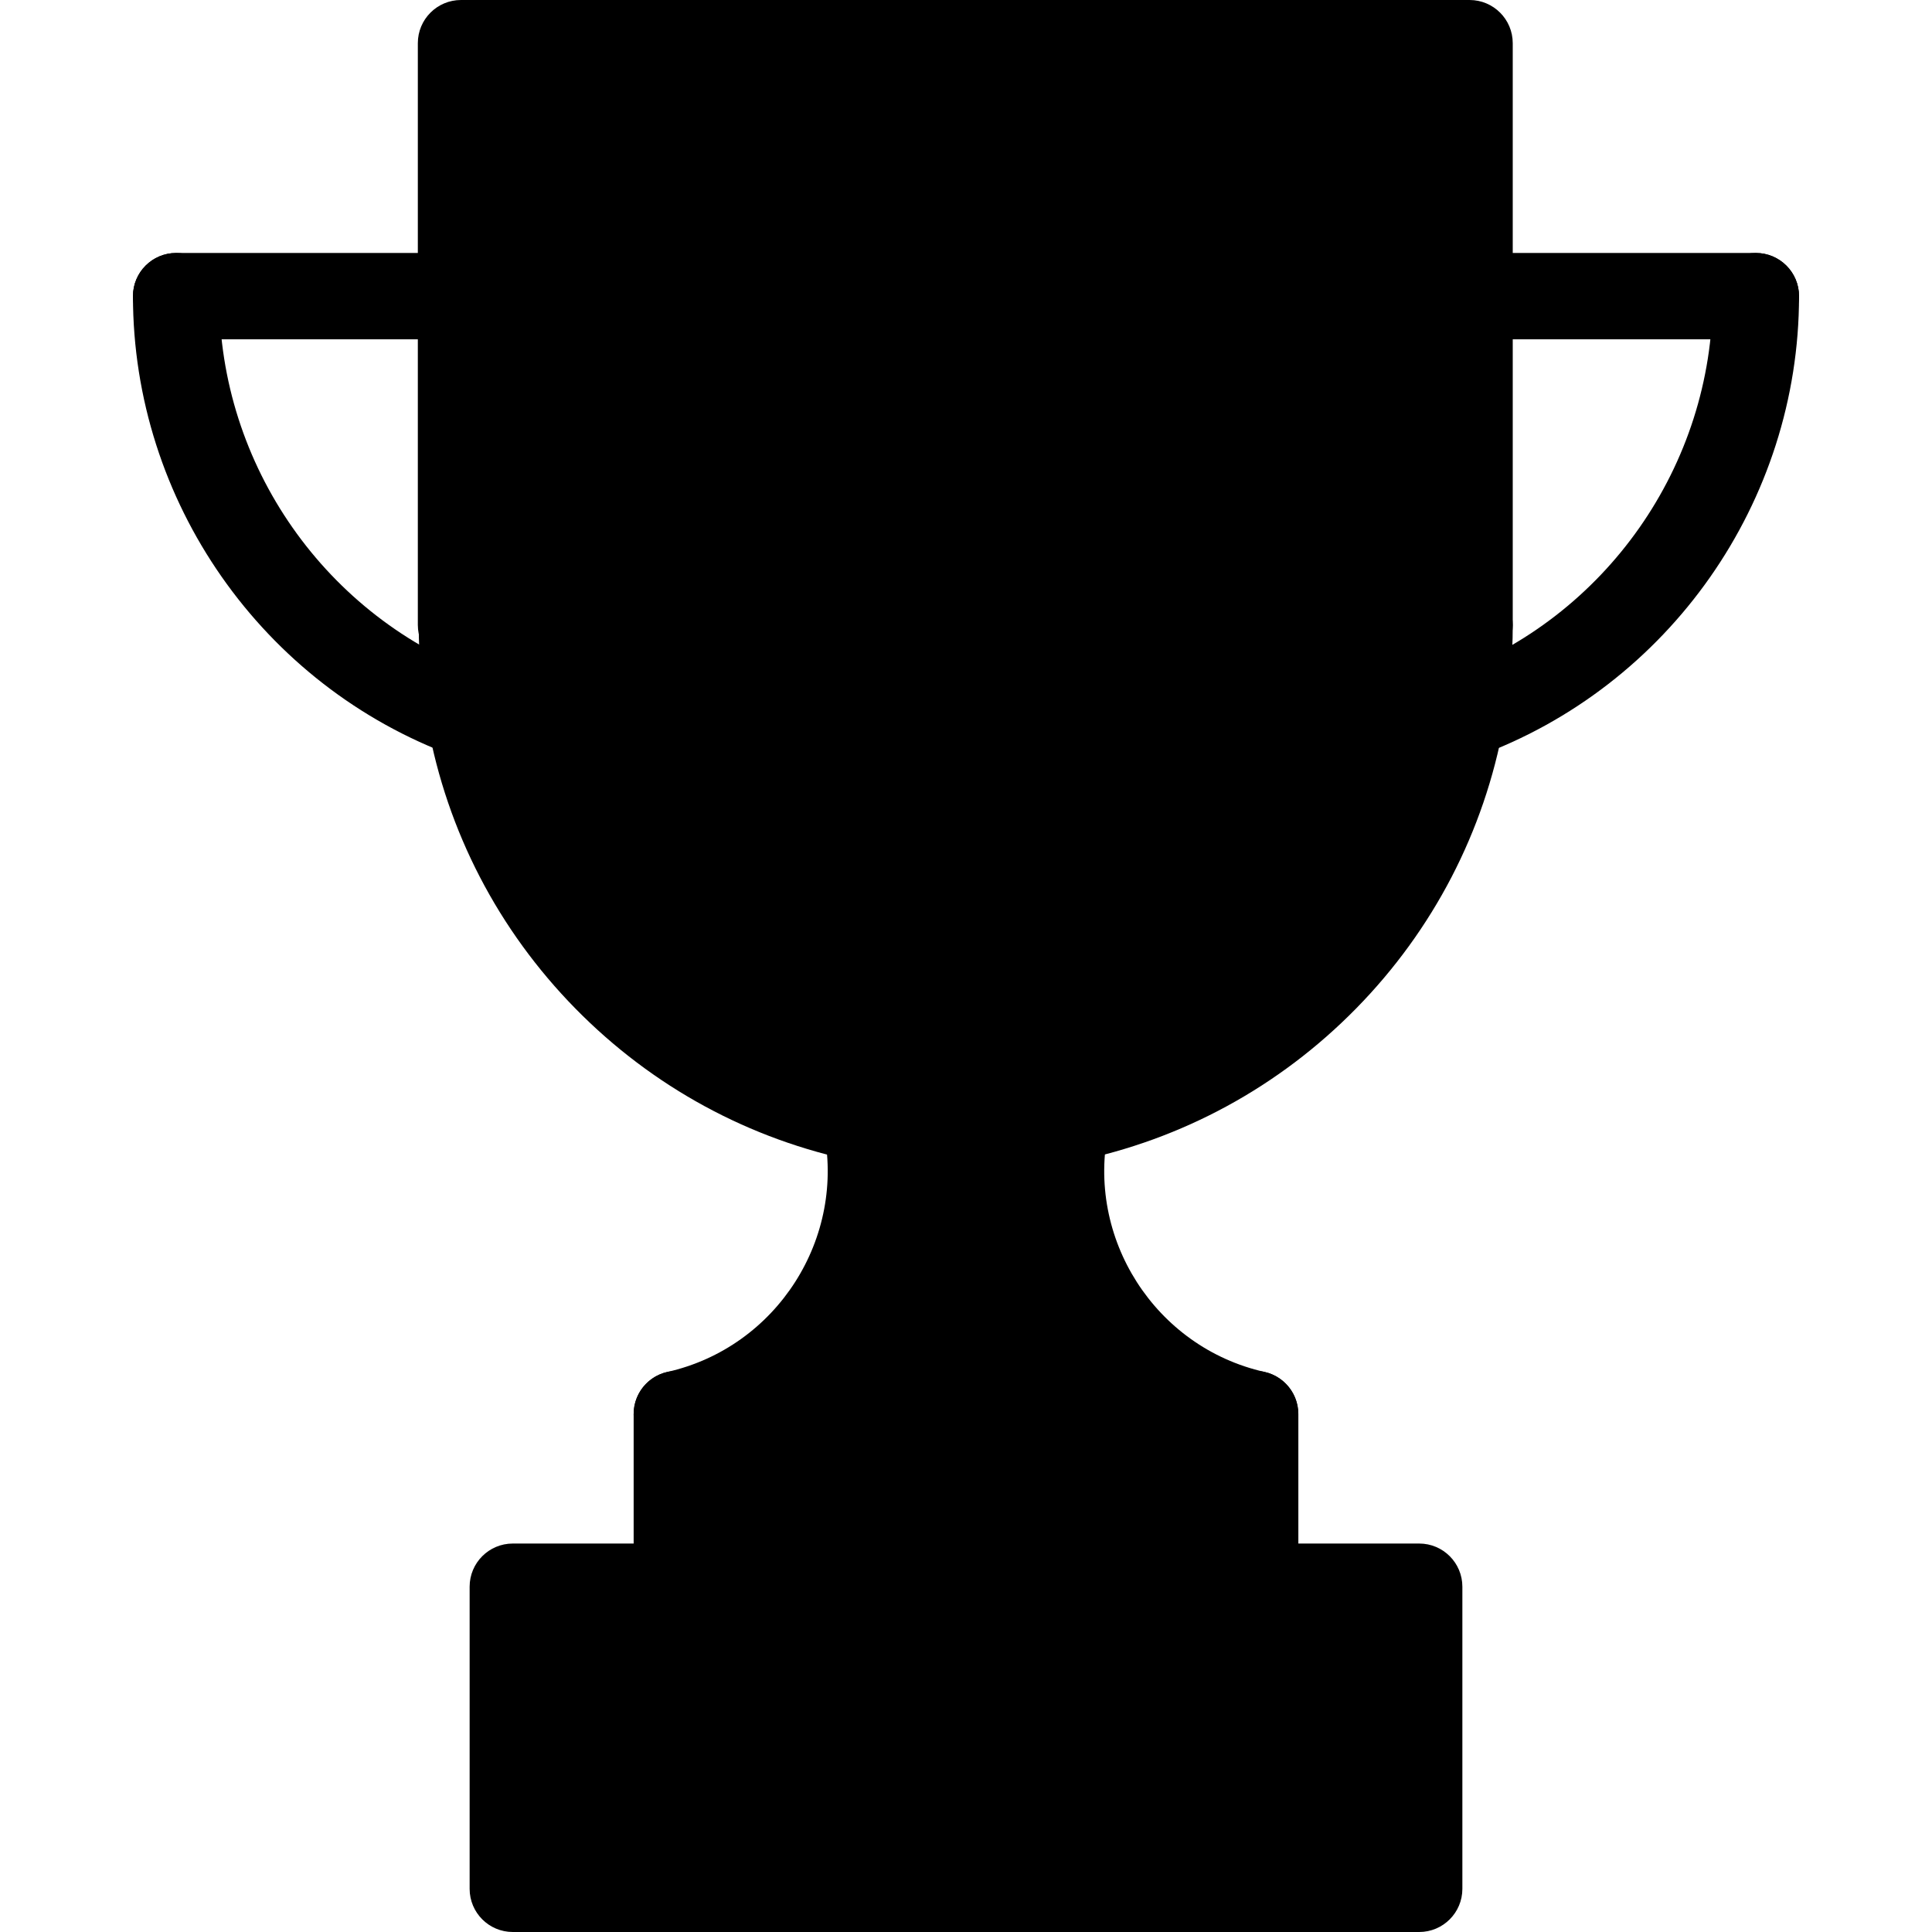 <!DOCTYPE svg PUBLIC "-//W3C//DTD SVG 1.1//EN" "http://www.w3.org/Graphics/SVG/1.1/DTD/svg11.dtd">

<!-- Uploaded to: SVG Repo, www.svgrepo.com, Transformed by: SVG Repo Mixer Tools -->
<svg xmlns="http://www.w3.org/2000/svg" xmlns:xlink="http://www.w3.org/1999/xlink" version="1.1" id="Layer_1" viewBox="0 0 447.61 447.61" xml:space="preserve" width="800px" height="800px" fill="#000000">

<g id="SVGRepo_bgCarrier" stroke-width="0"/>

<g id="SVGRepo_tracerCarrier" stroke-linecap="round" stroke-linejoin="round"/>

<g id="SVGRepo_iconCarrier"> <g id="_x34_1._Cup_1_"> <g id="XMLID_89_"> <g> <g> <path style="fill:black;" d="M108.905,165.89c-1.24-6.81-1.89-13.84-1.89-21.01l-0.21-0.1V68.61V10h233.67v58.61v76.17v0.1 c0,7.19-0.65,14.23-1.9,21.06c-8.53,46.82-44.99,83.9-91.48,93.33c-7.55,1.54-15.35,2.34-23.35,2.34 c-7.96,0-15.74-0.8-23.25-2.32C153.935,249.89,117.425,212.77,108.905,165.89z M249.075,136.97l25.28-24.63l-34.93-5.08 l-15.62-31.65l-15.62,31.65l-34.93,5.08l25.28,24.63l-5.97,34.79l31.24-16.42l31.24,16.42L249.075,136.97z"/> </g> <g> <polygon style="fill:black;" points="328.805,367.61 328.805,437.61 118.805,437.61 118.805,367.61 156.805,367.61 290.805,367.61 "/> </g> <g> <polygon style="fill:black;" points="290.805,327.61 290.805,367.61 156.805,367.61 156.805,327.61 290.785,327.61 "/> </g> <g> <path style="fill:black;" d="M290.785,327.61h-133.98c30.88-6.95,50.31-37.42,43.69-68.3v-0.02 c7.51,1.52,15.29,2.32,23.25,2.32c8,0,15.8-0.8,23.35-2.34l0.01,0.05C240.485,290.19,259.905,320.66,290.785,327.61z"/> </g> <g> <polygon style="fill:black;" points="274.355,112.34 249.075,136.97 255.045,171.76 223.805,155.34 192.565,171.76 198.535,136.97 173.255,112.34 208.185,107.26 223.805,75.61 239.425,107.26 "/> </g> </g> <g> <g> <path style="fill:black;" d="M223.745,271.61c-8.487,0-16.977-0.847-25.234-2.519c-24.824-5.012-47.376-17.268-65.213-35.442 c-17.858-18.195-29.695-41.008-34.232-65.972c-1.361-7.472-2.051-15.144-2.051-22.798c0-5.523,4.477-10,10-10 c5.523,0,10,4.477,10,10c0,6.456,0.581,12.921,1.728,19.218c3.818,21.012,13.787,40.217,28.829,55.542 c15.024,15.308,34.009,25.629,54.902,29.848c13.973,2.828,28.767,2.811,42.623-0.016c20.873-4.234,39.831-14.555,54.835-29.849 c15.022-15.313,24.983-34.496,28.806-55.476c1.153-6.304,1.738-12.784,1.738-19.268c0-5.523,4.477-10,10-10 c5.523,0,10,4.477,10,10c0,7.688-0.694,15.379-2.063,22.86c-4.54,24.923-16.368,47.71-34.203,65.889 c-17.813,18.157-40.333,30.412-65.126,35.441C240.826,270.755,232.297,271.61,223.745,271.61z"/> </g> <g> <path style="fill:black;" d="M340.475,154.78c-5.523,0-10-4.477-10-10V20h-213.67v124.78c0,5.523-4.477,10-10,10 c-5.523,0-10-4.477-10-10V10c0-5.523,4.477-10,10-10h233.67c5.523,0,10,4.477,10,10v134.78 C350.475,150.303,345.998,154.78,340.475,154.78z"/> </g> <g> <path style="fill:black;" d="M290.805,377.61c-5.523,0-10-4.477-10-10v-30h-114v30c0,5.523-4.477,10-10,10 c-5.523,0-10-4.477-10-10v-40c0-5.523,4.477-10,10-10h133.98c5.523,0,10.02,4.477,10.02,10v40 C300.805,373.133,296.328,377.61,290.805,377.61z"/> </g> <g> <path style="fill:black;" d="M254.805,412.61h-62c-5.523,0-10-4.477-10-10c0-5.523,4.477-10,10-10h62c5.523,0,10,4.477,10,10 C264.805,408.133,260.328,412.61,254.805,412.61z"/> </g> <g> <path style="fill:black;" d="M328.805,447.61h-210c-5.523,0-10-4.477-10-10v-70c0-5.523,4.477-10,10-10h210 c5.523,0,10,4.477,10,10v70C338.805,443.133,334.328,447.61,328.805,447.61z M128.805,427.61h190v-50h-190V427.61z"/> </g> <g> <path style="fill:black;" d="M406.805,78.61h-65c-5.523,0-10-4.477-10-10c0-5.523,4.477-10,10-10h65c5.523,0,10,4.477,10,10 C416.805,74.133,412.328,78.61,406.805,78.61z"/> </g> <g> <path style="fill:black;" d="M338.575,175.943c-4.09,0-7.928-2.528-9.402-6.596c-1.881-5.192,0.802-10.927,5.995-12.809 c36.867-13.36,61.637-48.696,61.637-87.928c0-5.523,4.477-10,10-10c5.523,0,10,4.477,10,10 c0,47.621-30.069,90.513-74.823,106.732C340.857,175.749,339.707,175.943,338.575,175.943z"/> </g> <g> <path style="fill:black;" d="M105.805,78.61h-65c-5.523,0-10-4.477-10-10c0-5.523,4.477-10,10-10h65c5.523,0,10,4.477,10,10 C115.805,74.133,111.328,78.61,105.805,78.61z"/> </g> <g> <path style="fill:black;" d="M109.027,175.942c-1.211,0.001-2.436-0.22-3.617-0.681c-0.025-0.01-0.051-0.019-0.076-0.029 c-44.583-16.293-74.53-59.121-74.53-106.622c0-5.523,4.477-10,10-10c5.523,0,10,4.477,10,10 c0,39.179,24.723,74.496,61.519,87.882c0.049,0.018,0.098,0.036,0.146,0.054c0.359,0.133,0.701,0.281,1.037,0.449 c4.94,2.47,6.942,8.477,4.472,13.417C116.227,173.916,112.695,175.942,109.027,175.942z"/> </g> <g> <path style="fill:black;" d="M255.044,181.76c-1.591,0-3.188-0.379-4.651-1.148l-26.588-13.974l-26.588,13.974 c-3.369,1.771-7.452,1.476-10.531-0.762c-3.079-2.238-4.621-6.03-3.977-9.781l5.081-29.606l-21.513-20.959 c-2.727-2.656-3.708-6.63-2.533-10.251c1.176-3.621,4.305-6.26,8.072-6.808l29.728-4.323l13.294-26.937 c1.685-3.413,5.161-5.574,8.967-5.574c3.807,0,7.283,2.161,8.967,5.574l13.294,26.937l29.728,4.323 c3.767,0.548,6.896,3.187,8.072,6.808c1.176,3.621,0.194,7.595-2.533,10.251l-21.513,20.959l5.081,29.606 c0.644,3.751-0.898,7.543-3.977,9.781C259.181,181.115,257.118,181.76,255.044,181.76z M223.805,145.34 c1.598,0,3.196,0.383,4.652,1.148l13.305,6.993l-2.543-14.82c-0.557-3.245,0.52-6.556,2.877-8.854l10.765-10.488l-14.876-2.164 c-3.256-0.474-6.071-2.52-7.528-5.47l-6.653-13.48l-6.653,13.48c-1.457,2.951-4.271,4.997-7.528,5.47l-14.876,2.164 l10.765,10.488c2.358,2.298,3.434,5.609,2.877,8.854l-2.543,14.82l13.305-6.993C220.609,145.723,222.207,145.34,223.805,145.34z "/> </g> <g> <path style="fill:black;" d="M290.794,337.612c-0.728,0-1.466-0.08-2.205-0.246c-36.004-8.104-59.001-44.055-51.262-80.143 c1.158-5.4,6.473-8.835,11.874-7.681c5.4,1.158,8.839,6.475,7.681,11.874c-5.45,25.413,10.744,50.731,36.098,56.438 c5.388,1.212,8.773,6.564,7.56,11.952C299.494,334.455,295.367,337.612,290.794,337.612z"/> </g> <g> <path style="fill:black;" d="M156.796,337.612c-4.574,0-8.7-3.157-9.747-7.806c-1.213-5.388,2.172-10.739,7.56-11.952 c25.359-5.707,41.557-31.03,36.108-56.448c-1.158-5.4,2.282-10.716,7.682-11.874c5.401-1.157,10.716,2.281,11.874,7.682 c7.737,36.091-15.263,72.047-51.272,80.152C158.262,337.532,157.523,337.612,156.796,337.612z"/> </g> </g> </g> </g> </g>

</svg>
